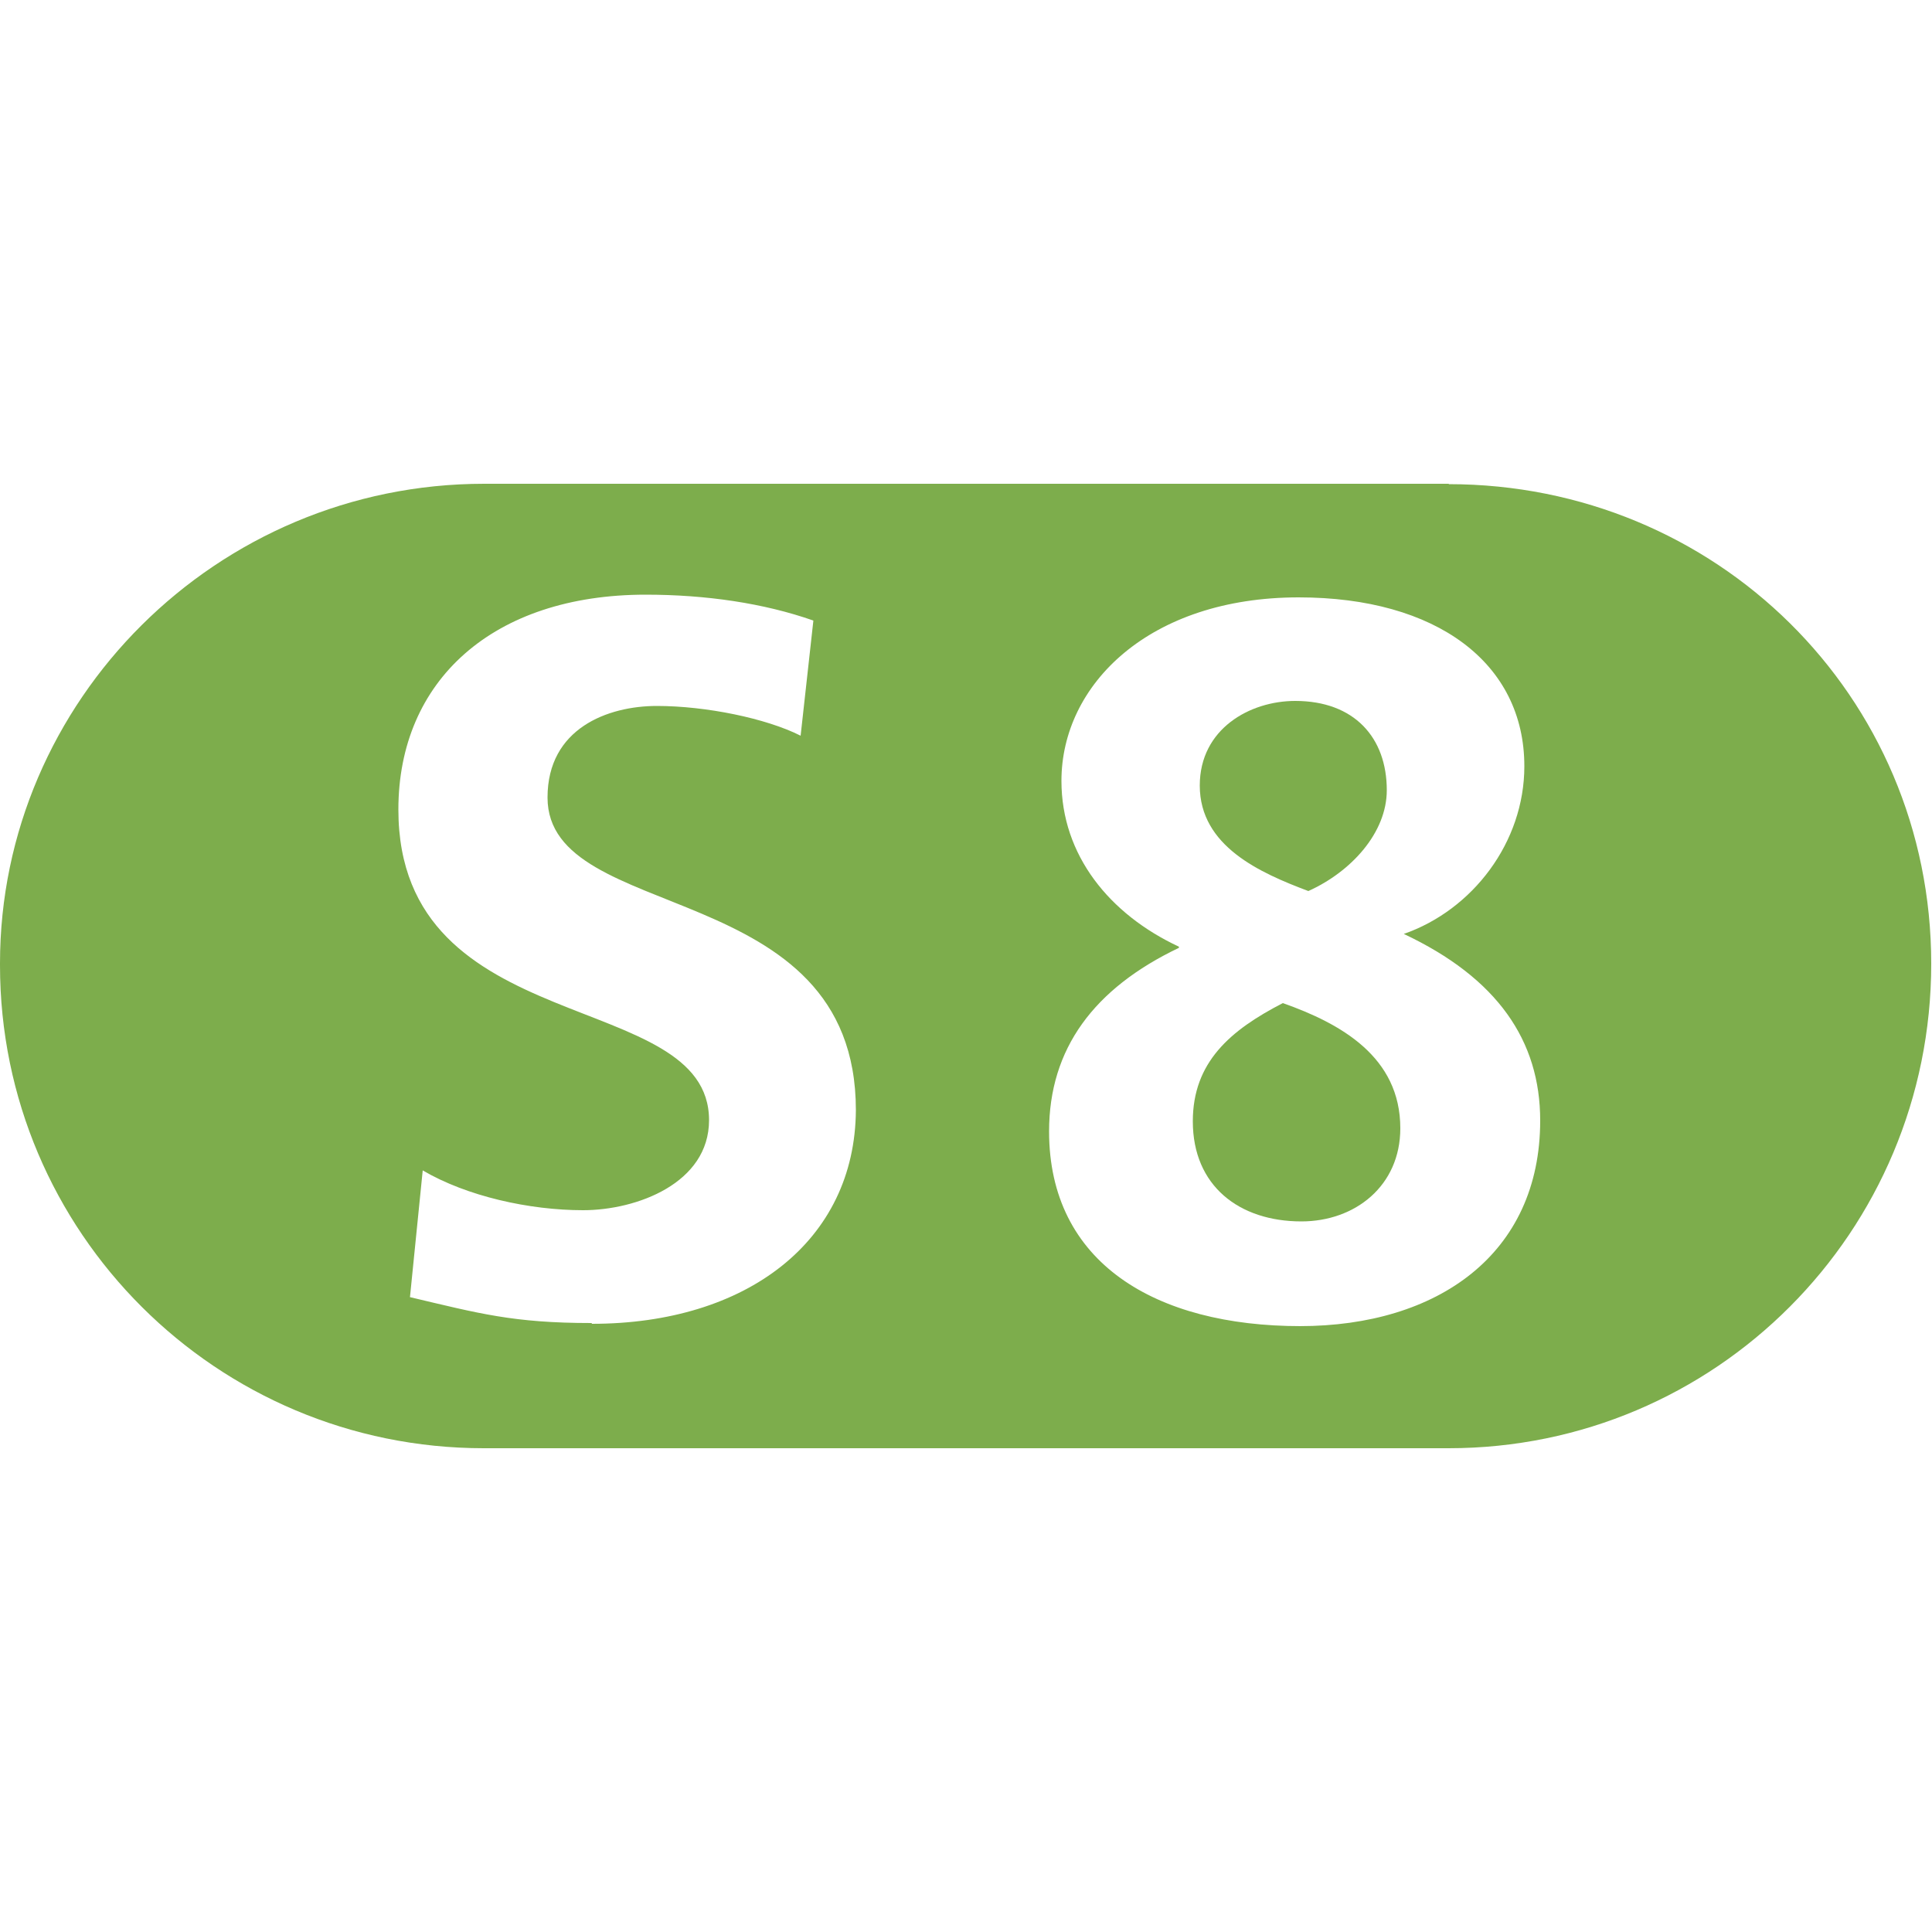 <?xml version="1.0" encoding="UTF-8"?><svg id="Ebene_1" xmlns="http://www.w3.org/2000/svg" viewBox="0 0 50 50"><defs><style>.cls-1{fill:#7dad4c;}</style></defs><path class="cls-1" d="M33.86,23.06c1.11-.5,2.03-1.51,2.03-2.61,0-1.36-.84-2.31-2.37-2.31-1.17,0-2.47,.72-2.47,2.19,0,1.57,1.56,2.26,2.81,2.73Z"/><path class="cls-1" d="M33.2,25.96c-1.36,.7-2.33,1.53-2.33,3.06,0,1.67,1.2,2.59,2.81,2.59h0c1.39,0,2.56-.92,2.56-2.41,0-1.85-1.54-2.71-3.04-3.24Z"/><path class="cls-1" d="M37.5,12.52H12.53C5.6,12.52,0,18.14,0,24.93v.05c0,6.91,5.61,12.5,12.52,12.5h24.97c6.9,0,12.49-5.59,12.49-12.54s-5.59-12.41-12.49-12.41ZM15.31,34.24c-2.03,0-2.92-.25-4.7-.67l.33-3.28c1.14,.67,2.76,1.03,4.15,1.03s3.26-.7,3.26-2.33c0-3.45-8.04-2.03-8.04-8.04,0-3.34,2.45-5.56,6.4-5.56,1.56,0,3.06,.22,4.34,.67l-.33,2.98c-.89-.45-2.45-.77-3.72-.77s-2.83,.58-2.83,2.37c0,3.31,7.98,2.01,7.98,8.09-.02,3.39-2.83,5.53-6.83,5.53Zm18.35,.08c-3.76,0-6.51-1.64-6.51-5.04,0-2.14,1.16-3.7,3.36-4.75v-.03c-1.8-.84-3.04-2.37-3.04-4.29,0-2.5,2.28-4.75,6.14-4.75,3.57,0,5.84,1.7,5.84,4.37,0,1.97-1.34,3.72-3.12,4.34,2.42,1.14,3.53,2.76,3.53,4.83,0,3.46-2.66,5.32-6.22,5.32Z"/></svg>